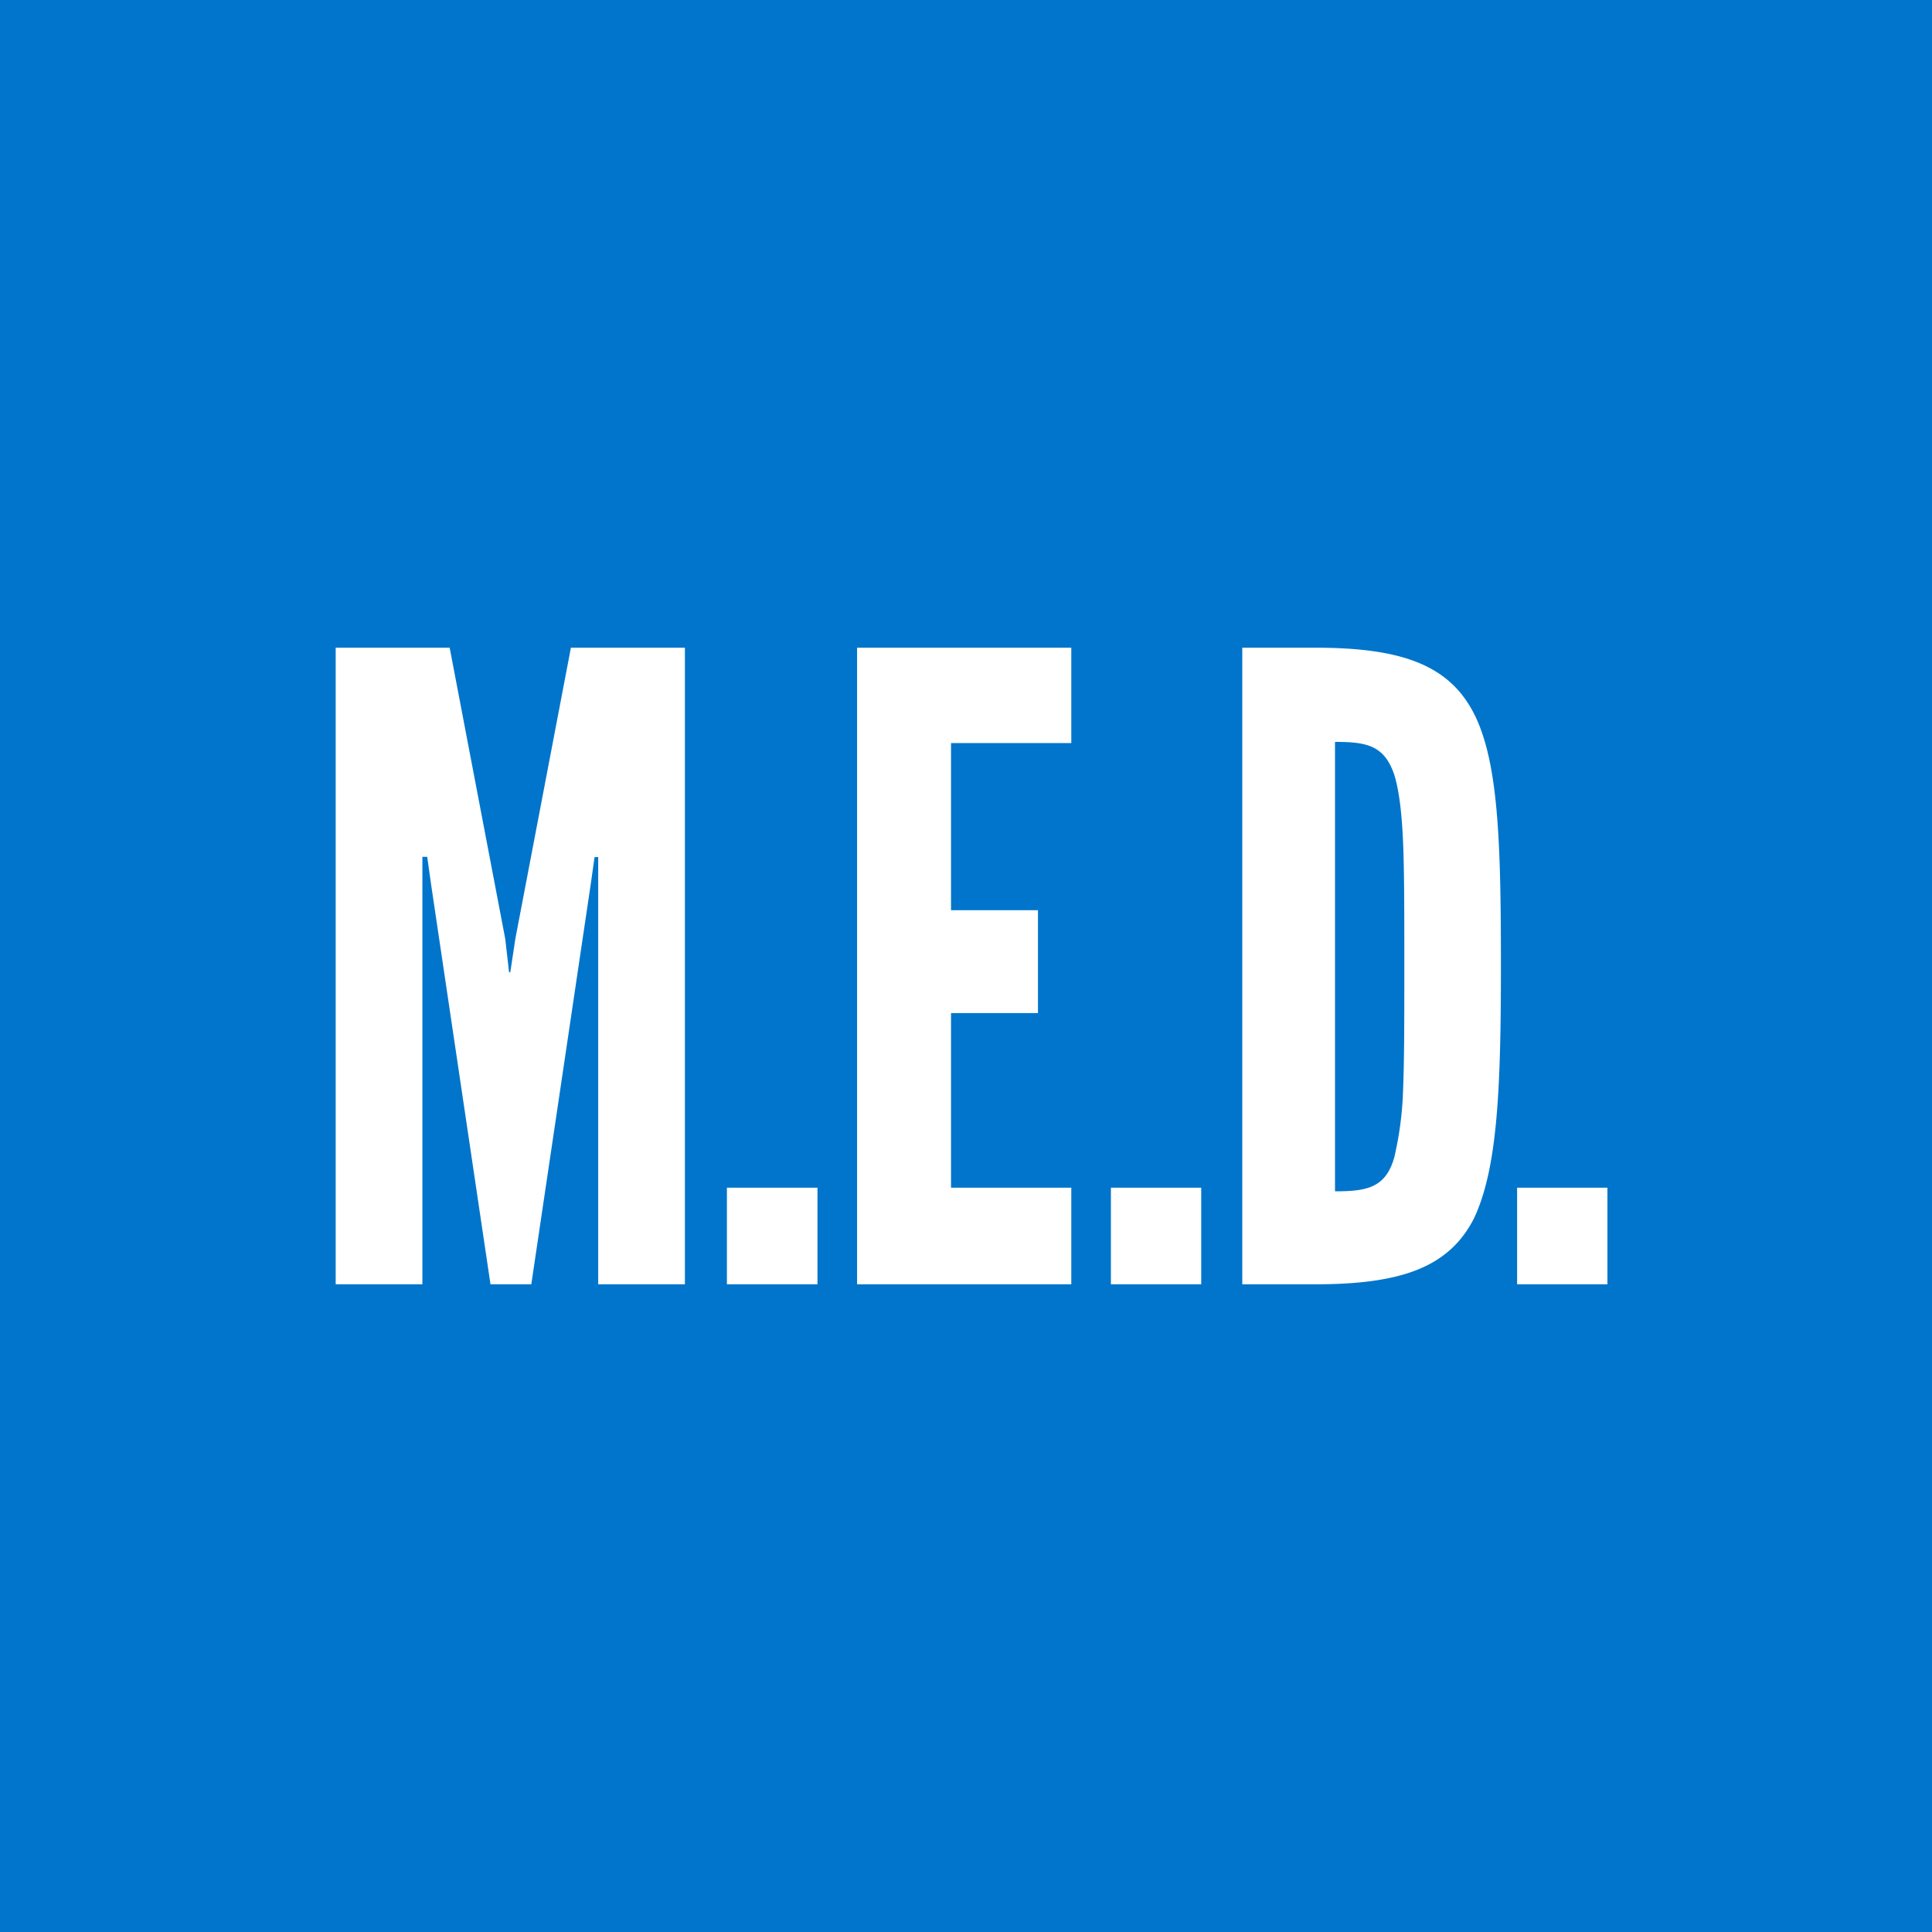 <svg xmlns="http://www.w3.org/2000/svg" viewBox="0 0 80 80" width="80" height="80">
	<path fill="#0075cb" d="M0 0h80v80H0z"/>
	<path fill="#fff" d="M13.9 26.82v26.36h3.59v-17.7h.2l.16 1.14 2.46 16.56H22l2.46-16.56.16-1.13h.15v17.69h3.59V26.82h-4.72l-2.3 12.05-.21 1.39h-.05l-.16-1.39-2.3-12.05H13.9zm21.59 0v26.36h8.87v-4h-4.98v-7.23h3.6v-4.26h-3.6v-6.92h4.98v-3.95h-8.87zm15.95 0v26.36h3.02c3.6 0 5.54-.72 6.57-2.72.97-2.05 1.12-5.28 1.12-10.46 0-5.13-.1-8.46-1.12-10.46-1.03-2-2.98-2.72-6.57-2.72h-3.02zm3.84 3.9c1.33 0 2.05.15 2.46 1.38.2.67.31 1.6.36 2.82.05 1.23.05 2.93.05 5.08s0 3.85-.05 5.08a14.1 14.1 0 01-.36 2.82c-.35 1.28-1.13 1.43-2.46 1.43V30.72zM30.1 49.18v4h3.75v-4H30.1zm15.9 0v4h3.74v-4H46zm16.82 0v4h3.74v-4h-3.74z"/>
</svg>